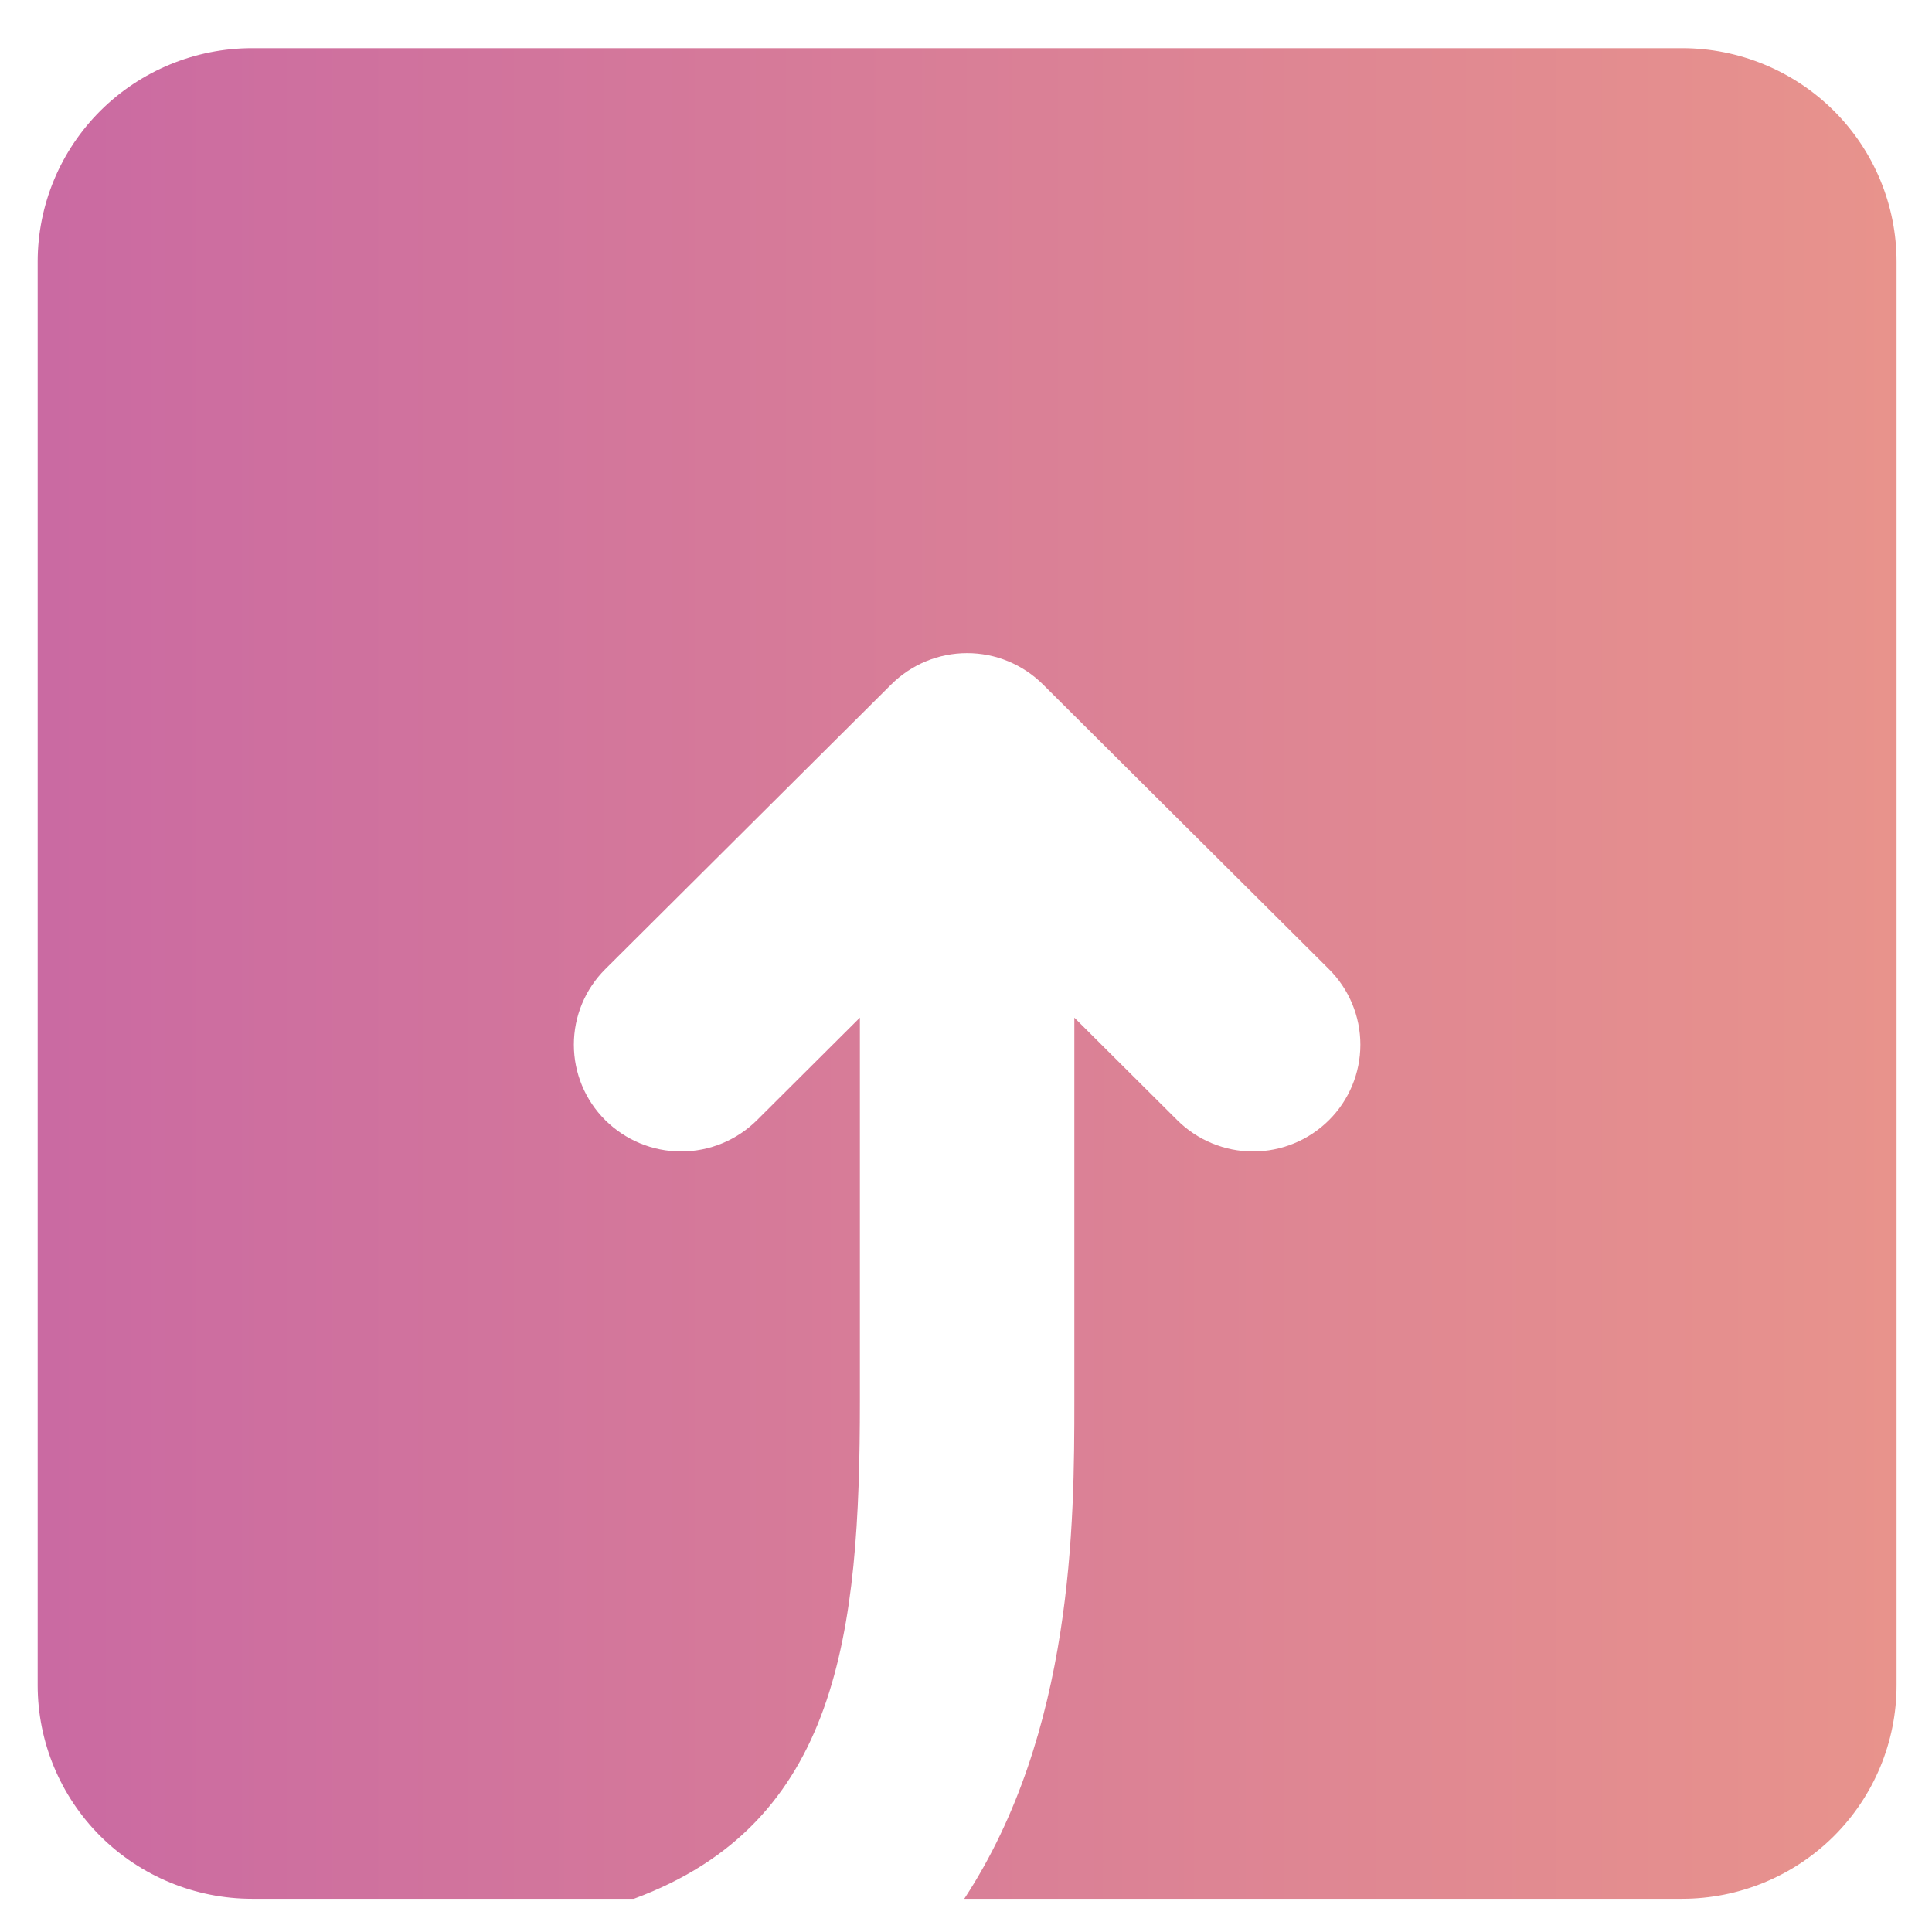 <svg width="38" height="38" viewBox="0 0 38 38" fill="none" xmlns="http://www.w3.org/2000/svg">
<path d="M33.084 0.947H4.959C3.841 0.947 2.768 1.39 1.976 2.177C1.185 2.965 0.741 4.033 0.741 5.147V33.147C0.741 34.261 1.185 35.329 1.976 36.117C2.768 36.904 3.841 37.347 4.959 37.347H12.467C16.499 35.859 16.913 32.121 16.913 27.547V20.016L14.889 22.032C14.493 22.426 13.957 22.648 13.397 22.648C12.837 22.648 12.301 22.426 11.905 22.032C11.509 21.639 11.287 21.104 11.287 20.547C11.287 19.99 11.509 19.456 11.905 19.062L17.53 13.462C17.726 13.267 17.958 13.112 18.214 13.006C18.47 12.9 18.745 12.846 19.022 12.846C19.299 12.846 19.573 12.9 19.829 13.006C20.085 13.112 20.318 13.267 20.514 13.462L26.139 19.062C26.535 19.456 26.757 19.99 26.757 20.547C26.757 21.104 26.535 21.639 26.139 22.032C25.743 22.426 25.207 22.648 24.647 22.648C24.087 22.648 23.551 22.426 23.155 22.032L21.131 20.016V27.547C21.131 29.94 21.114 34.07 18.966 37.347H33.084C34.203 37.347 35.276 36.904 36.068 36.117C36.859 35.329 37.303 34.261 37.303 33.147V5.147C37.303 4.033 36.859 2.965 36.068 2.177C35.276 1.39 34.203 0.947 33.084 0.947Z" fill="url(#paint0_linear_1_1530)"/>
<defs>
<linearGradient id="paint0_linear_1_1530" x1="37.303" y1="19.147" x2="0.741" y2="19.147" gradientUnits="userSpaceOnUse">
<stop stop-color="#E8938C"/>
<stop offset="1" stop-color="#CA6AA2"/>
</linearGradient>
</defs>
</svg>

